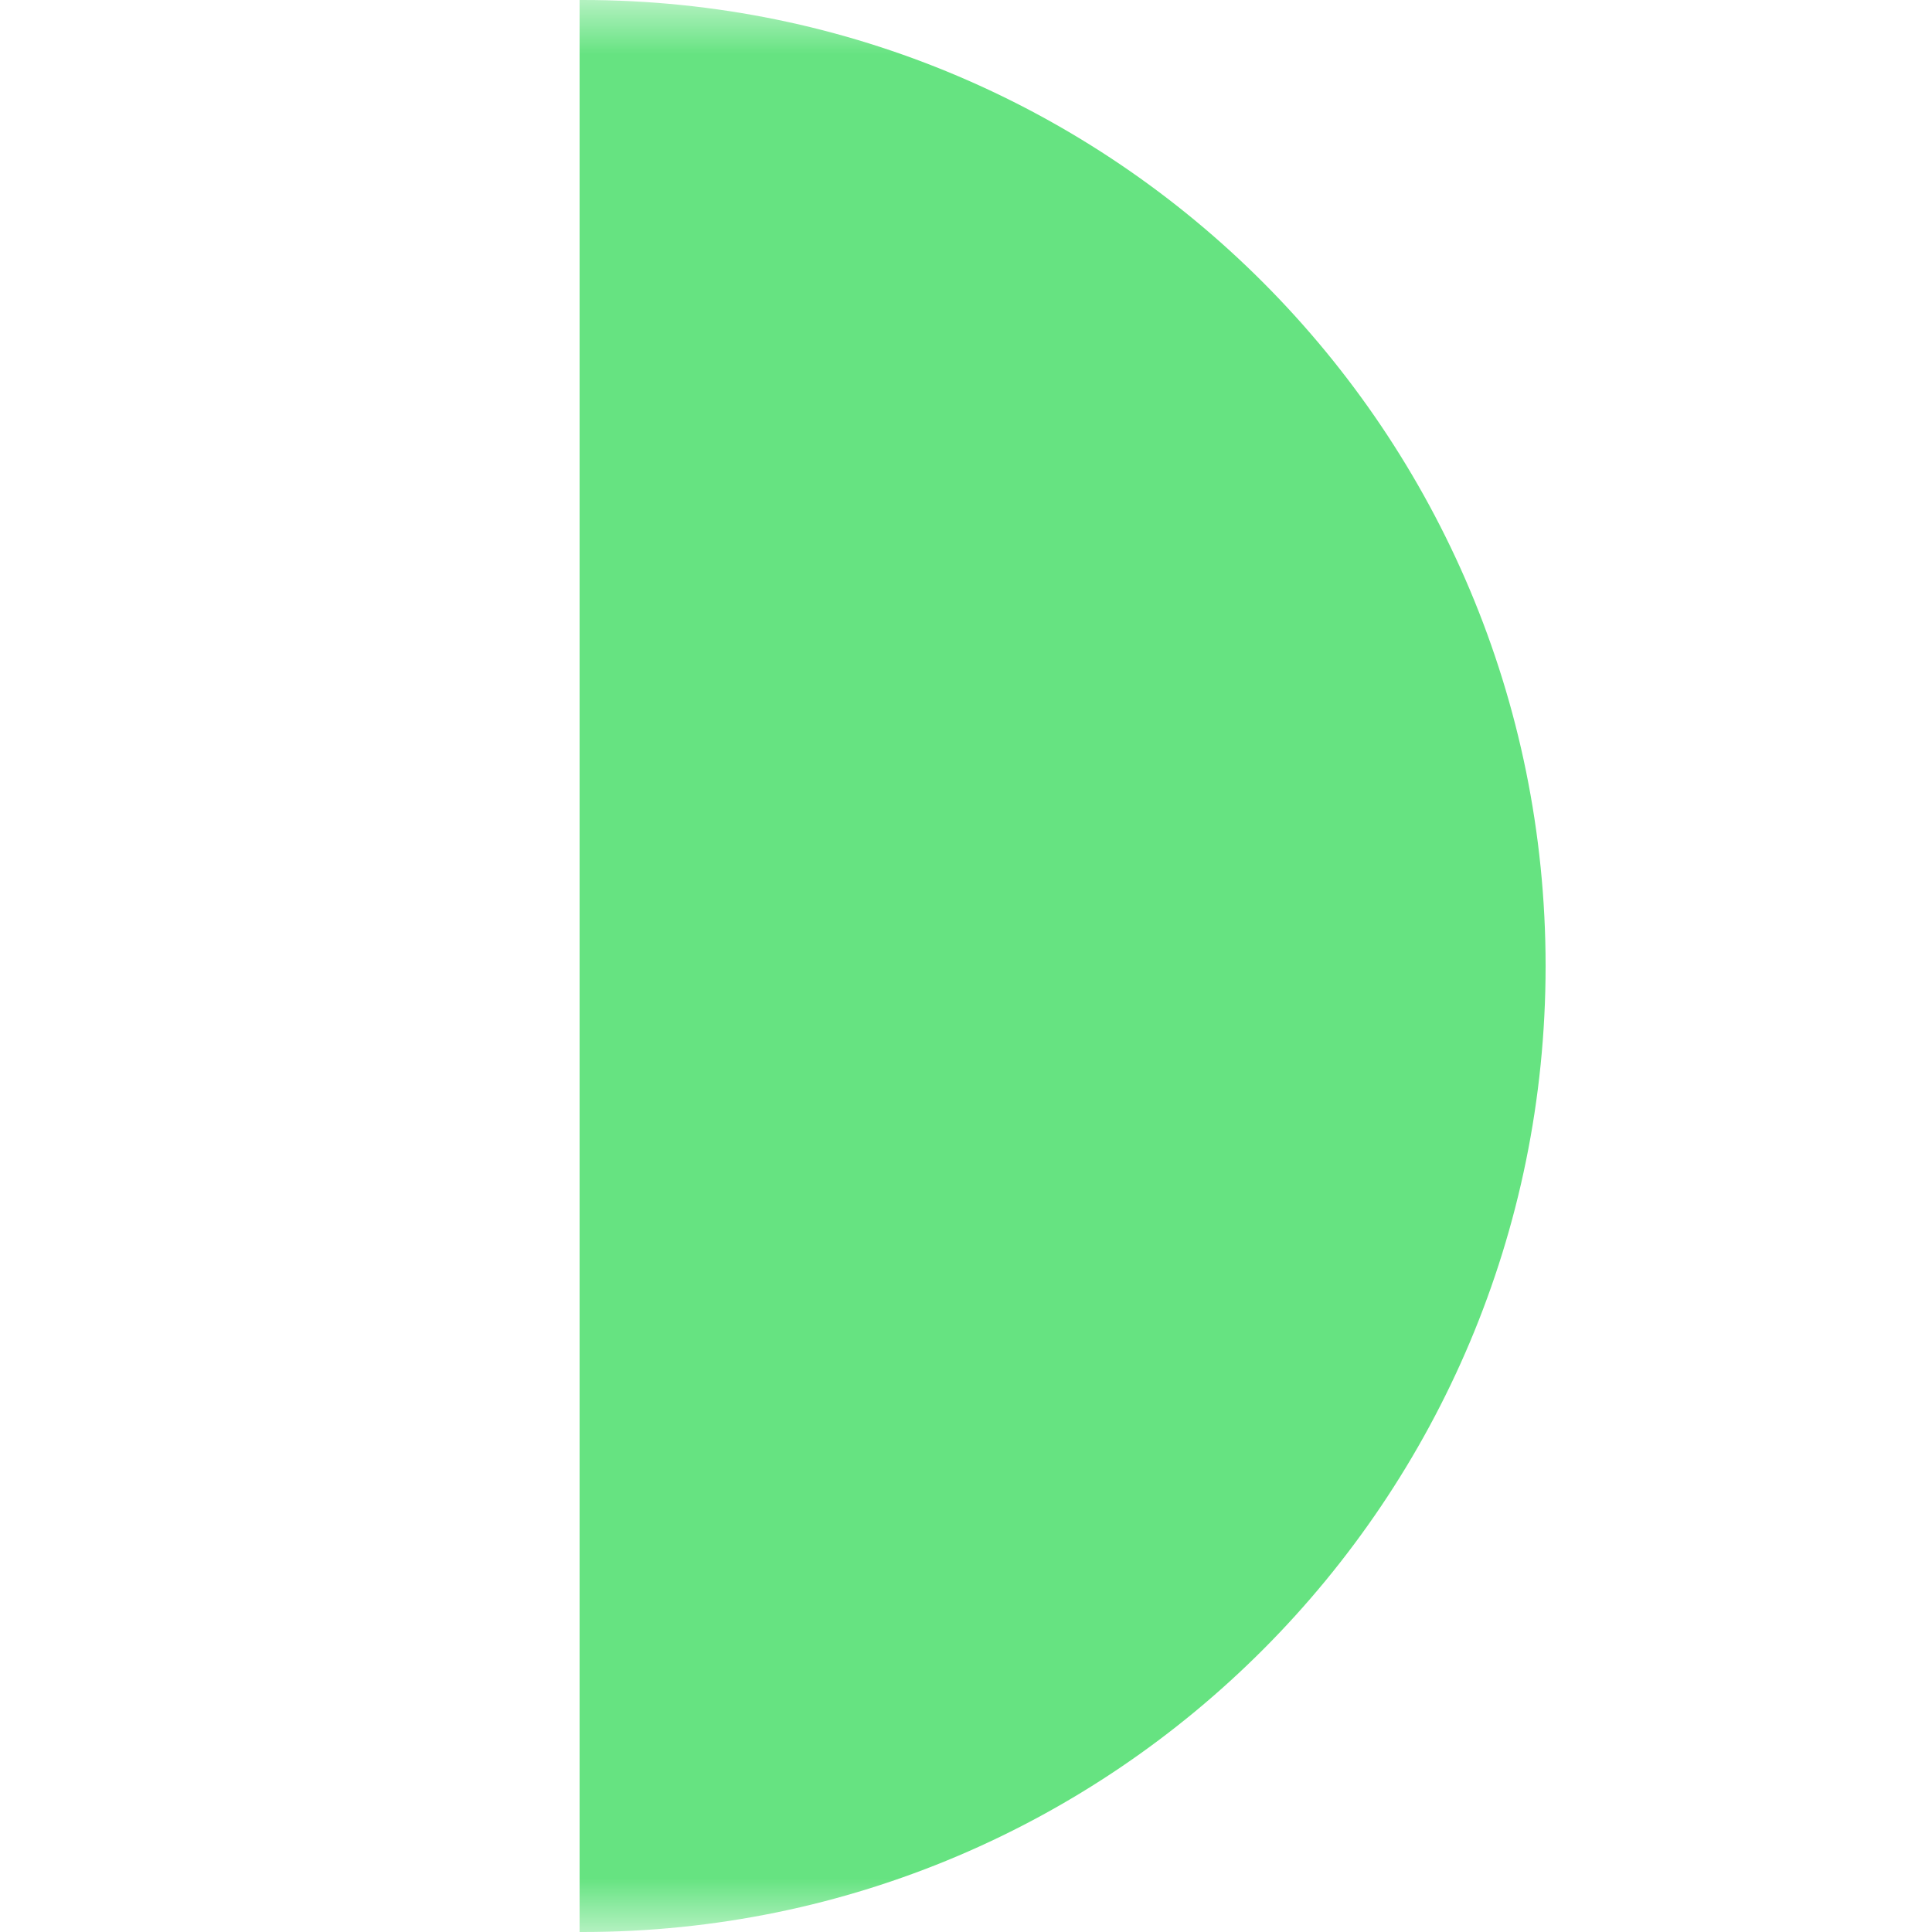 <svg width="18" height="18" viewBox="0 0 18 18" fill="none" xmlns="http://www.w3.org/2000/svg">
<mask id="mask0" mask-type="alpha" maskUnits="userSpaceOnUse" x="0" y="0" width="18" height="18">
<rect width="18" height="18" fill="#C4C4C4"/>
</mask>
<g mask="url(#mask0)">
<g style="mix-blend-mode:multiply">
<path fill-rule="evenodd" clip-rule="evenodd" d="M5.4 4.56252e-05L5.4 18C5.41 18 5.419 18 5.429 18C10.383 18 14.4 13.971 14.4 9C14.4 4.029 10.383 0 5.429 0C5.419 0 5.41 1.5216e-05 5.4 4.56252e-05Z" fill="#66E381"/>
</g>
</g>
</svg>
